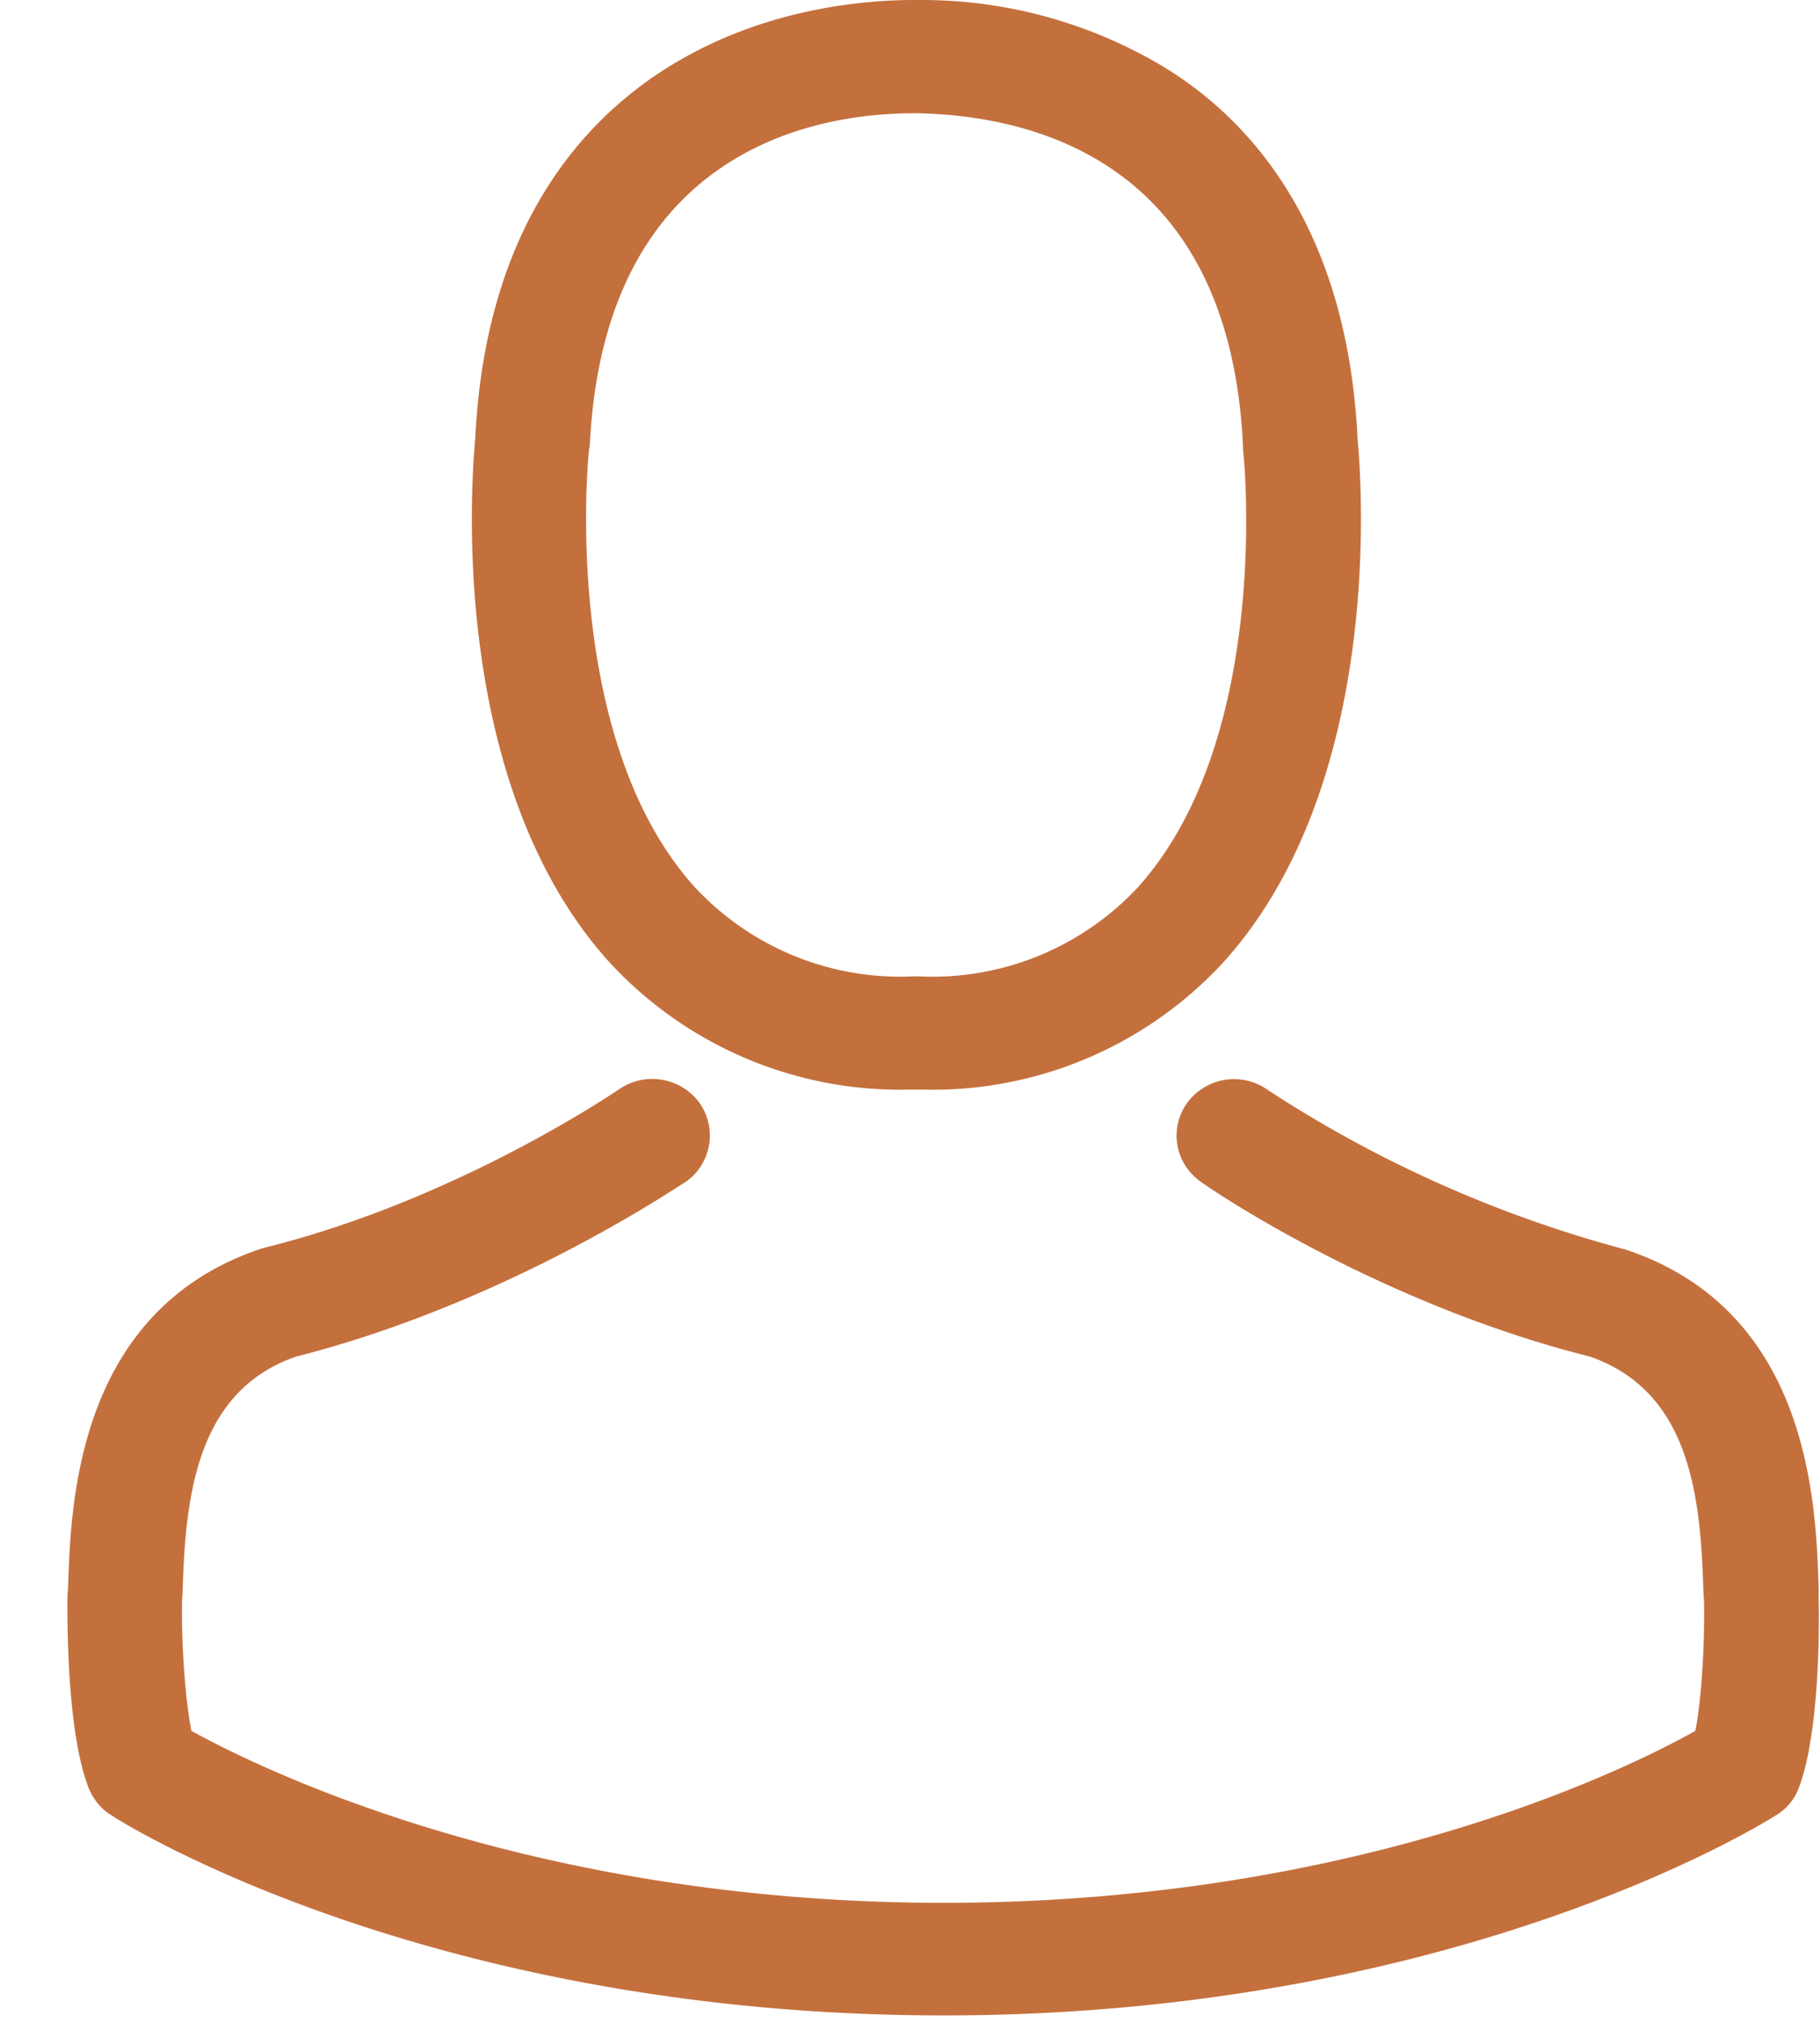 <svg xmlns="http://www.w3.org/2000/svg" width="27" height="30" viewBox="0 0 27 30"><path fill="#c4703d" d="M13.49 16.16h.2a5.87 5.87 0 0 0 4.46-1.89c2.44-2.7 2.03-7.32 1.99-7.76-.16-3.31-1.75-4.9-3.07-5.63a6.98 6.98 0 0 0-3.4-.88h-.05-.06c-.7 0-2.08.11-3.4.85-1.33.74-2.95 2.32-3.11 5.66-.04.44-.45 5.06 1.99 7.76a5.87 5.87 0 0 0 4.45 1.89zm-4.75-9.5l.01-.05c.21-4.45 3.43-4.93 4.8-4.93h.08c1.71.04 4.61.72 4.81 4.93v.05c.01.05.45 4.27-1.56 6.5a4.17 4.17 0 0 1-3.26 1.32h-.06a4.16 4.16 0 0 1-3.25-1.32C8.3 10.94 8.73 6.7 8.74 6.66z"/><path fill="#c4703d" d="M26.98 23.72v-.01-.16c-.04-1.23-.12-4.11-2.87-5.02a18.3 18.3 0 0 1-5.31-2.37.86.86 0 0 0-1.19.2c-.27.38-.18.9.21 1.17.1.08 2.62 1.8 5.77 2.59 1.48.52 1.64 2.06 1.68 3.48l.01.16c.01.55-.03 1.42-.13 1.91-1.03.58-5.04 2.55-11.15 2.55-6.09 0-10.13-1.98-11.16-2.55-.1-.5-.15-1.36-.14-1.92l.01-.16c.04-1.41.21-2.96 1.68-3.47 3.15-.8 5.67-2.53 5.78-2.59a.84.84 0 0 0 .21-1.17.87.87 0 0 0-1.19-.21c-.03.02-2.39 1.64-5.25 2.35l-.07.02c-2.74.92-2.82 3.8-2.86 5.02L1 23.7v.02c0 .32-.01 1.98.32 2.81.07.16.18.3.33.39.19.13 4.74 2.97 12.35 2.97 7.61 0 12.16-2.85 12.35-2.97a.79.79 0 0 0 .33-.39c.32-.82.31-2.48.3-2.81z"/></svg>